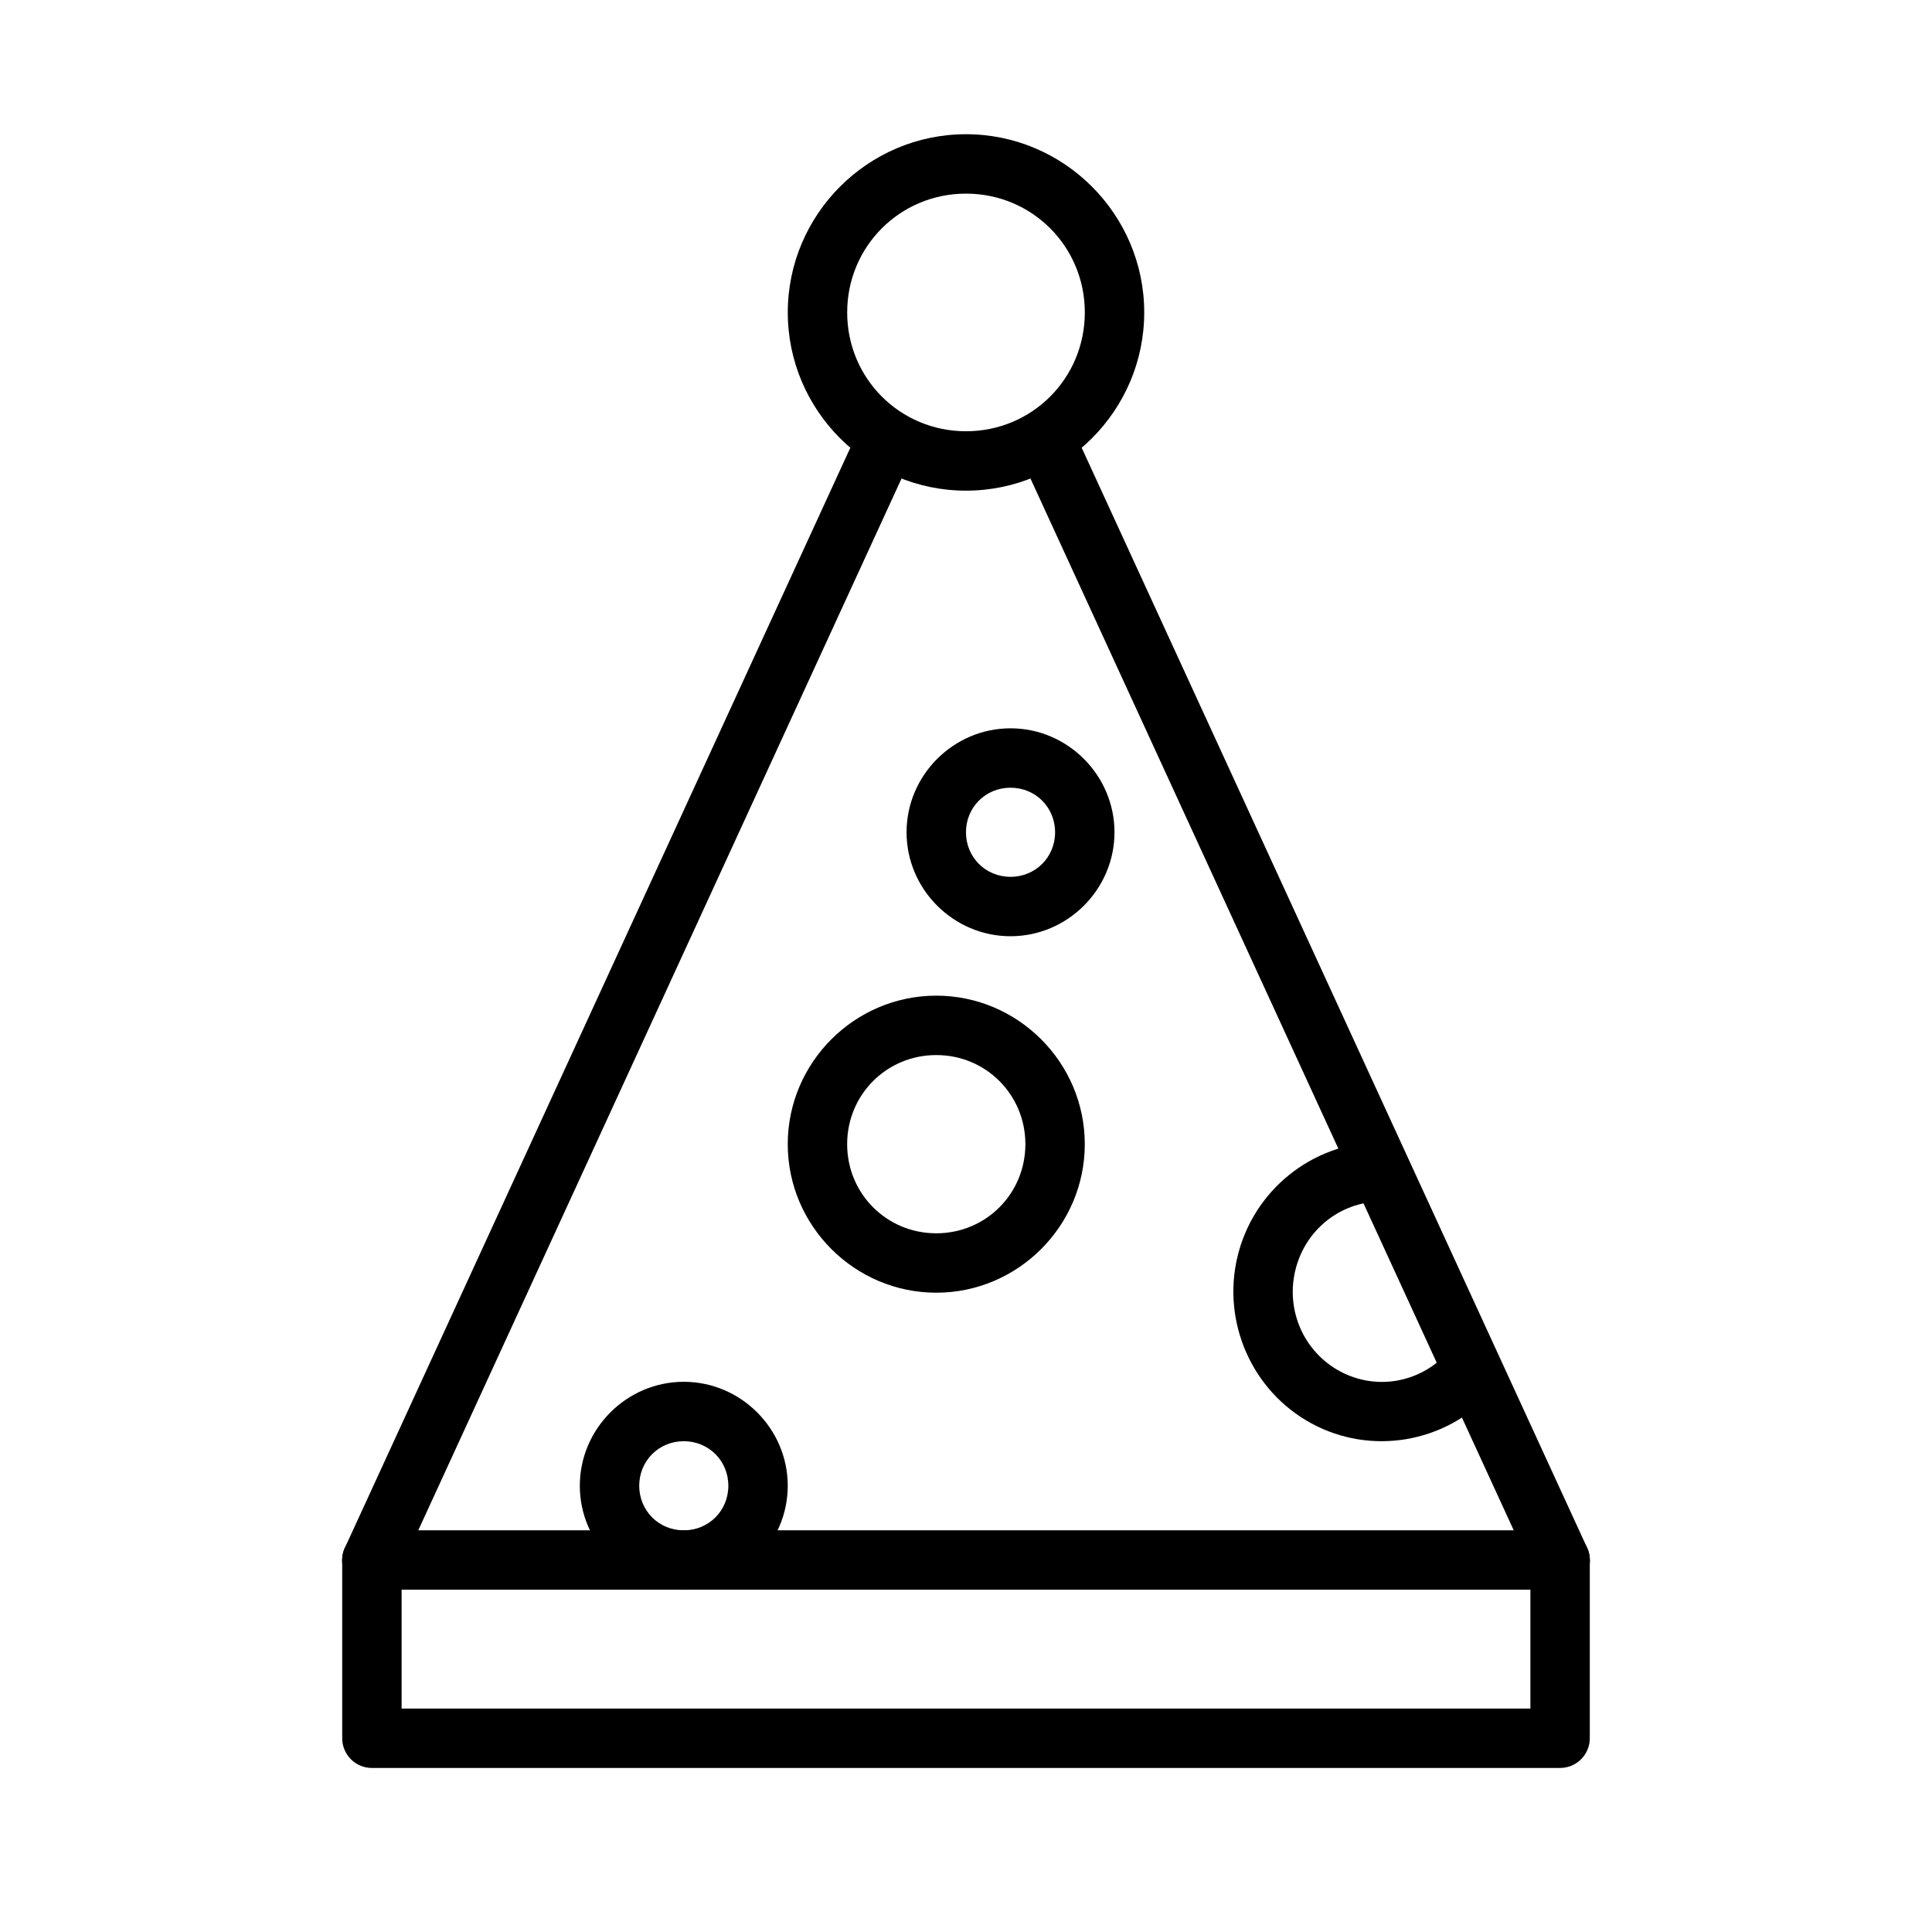 <?xml version="1.0" encoding="UTF-8"?>
<!-- The Best Svg Icon site in the world: iconSvg.co, Visit us! https://iconsvg.co -->
<svg fill="#000000" width="800px" height="800px" version="1.1" viewBox="144 144 512 512" xmlns="http://www.w3.org/2000/svg">
 <g>
  <path d="m242.56 549.55c-4.348 0-7.871 3.523-7.871 7.871v47.234c0 4.348 3.523 7.871 7.871 7.871h314.88-0.004c4.348 0 7.875-3.523 7.875-7.871v-47.234c0-4.348-3.527-7.871-7.875-7.871h-314.88zm7.871 15.742h299.14v31.488h-299.14z"/>
  <path d="m400 179.57c-25.992 0-47.23 21.242-47.23 47.23 0 25.992 21.238 47.23 47.23 47.23s47.23-21.238 47.23-47.23-21.238-47.23-47.23-47.23zm0 15.742c17.484 0 31.488 14.004 31.488 31.488s-14.004 31.488-31.488 31.488-31.488-14.004-31.488-31.488 14.004-31.488 31.488-31.488z"/>
  <path d="m375.71 258.32c-2.863 0.254-5.363 2.043-6.519 4.676l-133.73 291.05h-0.004c-0.934 1.902-1.062 4.106-0.352 6.106 0.711 2 2.199 3.629 4.129 4.516 1.926 0.887 4.133 0.961 6.113 0.199s3.57-2.289 4.41-4.242l133.73-291.05c1.227-2.547 0.992-5.559-0.617-7.887-1.609-2.328-4.344-3.613-7.16-3.367z" fill-rule="evenodd"/>
  <path d="m423.25 258.32c-2.633 0.125-5.031 1.559-6.387 3.824-1.352 2.262-1.484 5.051-0.348 7.43l133.73 291.05c0.84 1.953 2.43 3.481 4.41 4.242 1.984 0.762 4.188 0.688 6.117-0.199 1.926-0.887 3.414-2.516 4.125-4.516 0.711-2 0.582-4.203-0.352-6.106l-133.73-291.05h-0.004c-1.312-2.969-4.32-4.824-7.562-4.676z" fill-rule="evenodd"/>
  <path d="m411.8 337.01c-15.125 0-27.551 12.43-27.551 27.551 0 15.125 12.43 27.551 27.551 27.551 15.125 0 27.551-12.43 27.551-27.551s-12.43-27.551-27.551-27.551zm0 15.742c6.613 0 11.809 5.195 11.809 11.809 0 6.617-5.195 11.809-11.809 11.809-6.613 0-11.809-5.191-11.809-11.809 0-6.613 5.195-11.809 11.809-11.809z"/>
  <path d="m392.12 407.86c-21.645 0-39.359 17.715-39.359 39.359 0 21.645 17.715 39.359 39.359 39.359s39.359-17.715 39.359-39.359c0-21.645-17.715-39.359-39.359-39.359zm0 15.742c13.137 0 23.617 10.48 23.617 23.617 0 13.137-10.48 23.617-23.617 23.617s-23.617-10.48-23.617-23.617c0-13.137 10.48-23.617 23.617-23.617z"/>
  <path d="m509.47 446.66c-17.879 0.348-33.324 12.871-37.516 30.32-4.188 17.445 3.836 35.668 19.559 44.219 15.723 8.551 35.309 5.277 47.477-7.871v-0.004c1.527-1.512 2.375-3.578 2.34-5.727-0.031-2.144-0.941-4.188-2.516-5.648s-3.676-2.215-5.82-2.086c-2.144 0.125-4.144 1.125-5.535 2.762-7.363 7.957-18.969 9.887-28.445 4.734-9.473-5.152-14.297-16.07-11.746-26.691s11.738-18.059 22.477-18.266h0.004c4.348-0.078 7.809-3.664 7.734-8.012-0.078-4.348-3.664-7.809-8.012-7.731z"/>
  <path d="m325.21 510.19c-15.125 0-27.551 12.43-27.551 27.551 0 15.125 12.43 27.551 27.551 27.551 15.125 0 27.551-12.43 27.551-27.551 0-15.121-12.43-27.551-27.551-27.551zm0 15.742c6.613 0 11.809 5.195 11.809 11.809 0 6.617-5.195 11.809-11.809 11.809-6.613 0-11.809-5.191-11.809-11.809 0-6.613 5.195-11.809 11.809-11.809z"/>
 </g>
</svg>